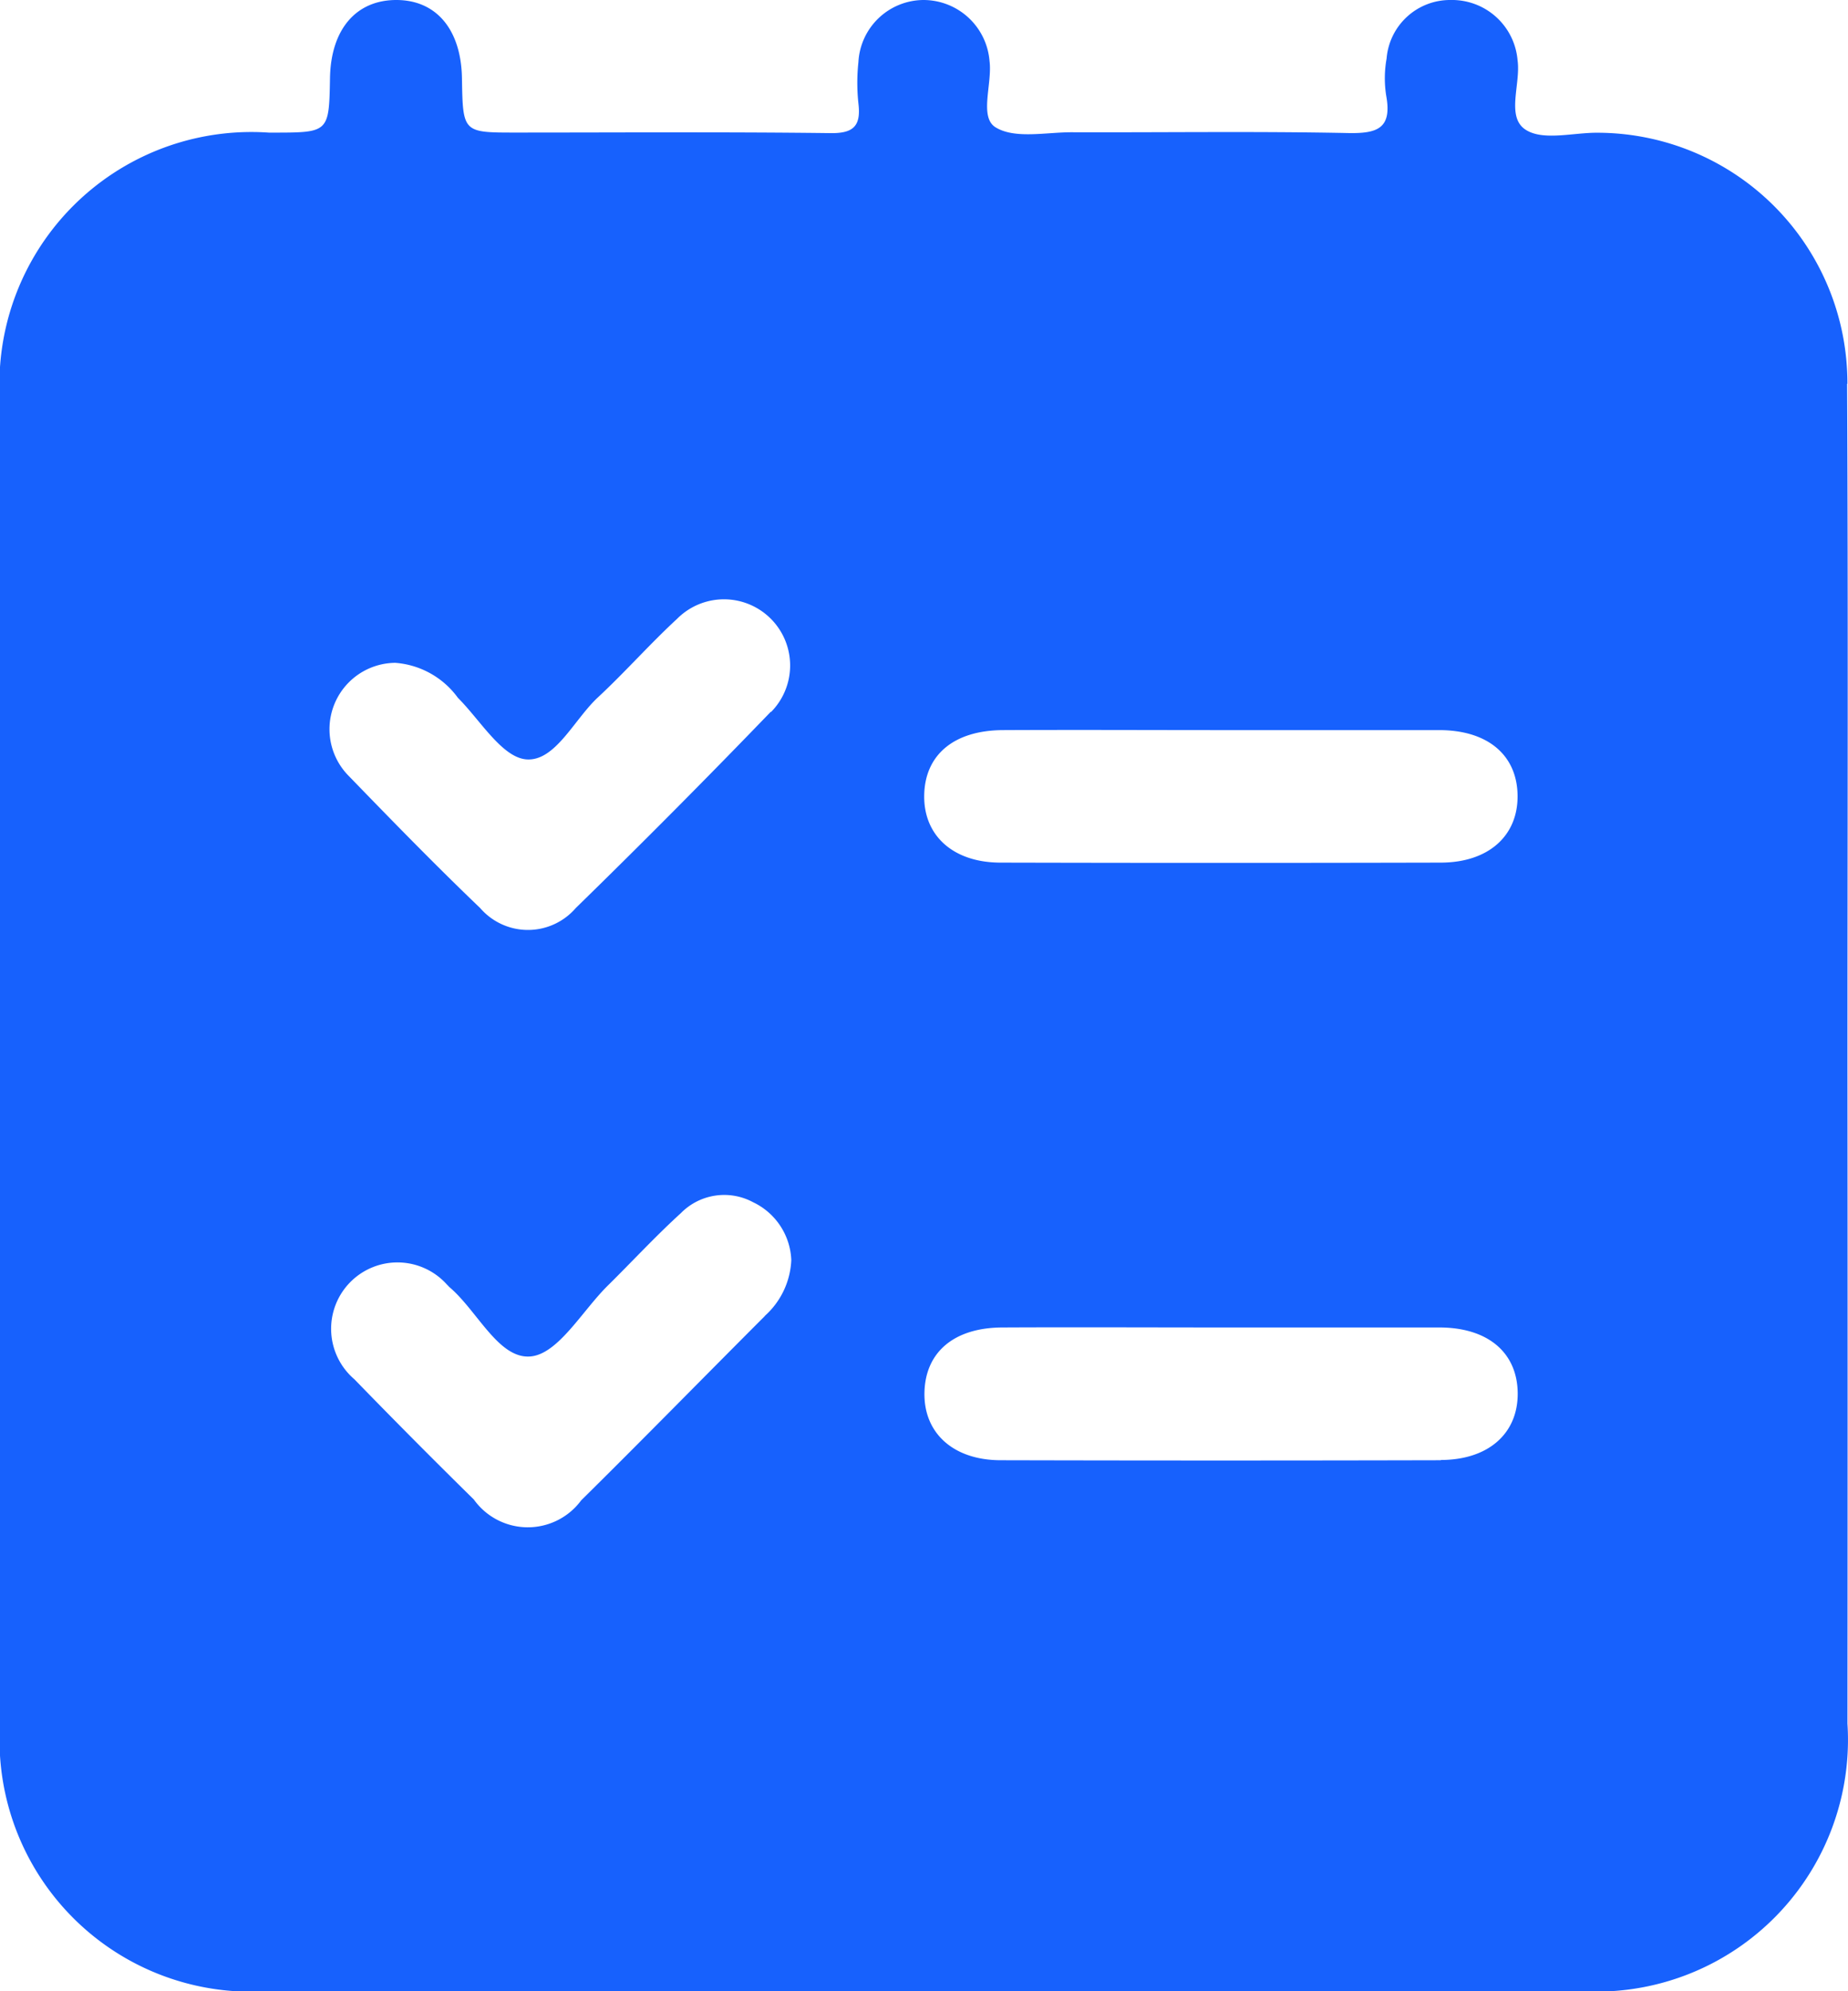 <svg xmlns="http://www.w3.org/2000/svg" width="30.643" height="33" viewBox="0 0 30.643 33">
  <path id="task-management" d="M30.633,6.359A4.149,4.149,0,0,0,26.507,2.2c-.41-.007-.912.139-1.206-.048-.334-.211-.082-.757-.137-1.152a1.091,1.091,0,0,0-1.112-1,1.056,1.056,0,0,0-1.06.971,1.844,1.844,0,0,0-.006.617c.1.547-.155.627-.637.617-1.527-.031-3.054-.008-4.581-.013-.429,0-.942.114-1.26-.082-.276-.17-.051-.721-.1-1.1A1.1,1.1,0,0,0,15.312,0a1.087,1.087,0,0,0-1.078,1.029,3.215,3.215,0,0,0,0,.686c.048.392-.1.5-.485.491-1.732-.021-3.464-.009-5.2-.009-.874,0-.874,0-.889-.9C7.647.494,7.238,0,6.572,0s-1.085.484-1.1,1.29c-.016.907-.016.907-.944.908H4.46A4.178,4.178,0,0,0,0,6.649Q0,17.613,0,28.577A4.172,4.172,0,0,0,4.422,33q10.906,0,21.812,0a4.173,4.173,0,0,0,4.4-4.436q.005-5.465,0-10.93c0-3.758.013-7.516-.006-11.273M12.684,21.809c-1.017,1.017-2.023,2.046-3.047,3.056a1.1,1.1,0,0,1-1.78-.014q-1-.983-1.98-1.992A1.1,1.1,0,1,1,7.41,21.288c.017.015.031.034.048.048.461.394.813,1.191,1.34,1.144.456-.041.854-.751,1.275-1.169.406-.4.794-.821,1.216-1.205a1.009,1.009,0,0,1,1.2-.181,1.109,1.109,0,0,1,.632.958,1.316,1.316,0,0,1-.439.925m.1-10.013q-1.593,1.652-3.235,3.254a1.047,1.047,0,0,1-1.585,0c-.742-.71-1.459-1.446-2.174-2.184a1.1,1.1,0,0,1,.766-1.88,1.413,1.413,0,0,1,1.039.58c.37.369.731.987,1.134,1.02.478.038.792-.66,1.187-1.027.451-.419.86-.884,1.311-1.3A1.094,1.094,0,1,1,12.785,11.8m3.843.3c1.229-.006,2.458,0,3.686,0,1.183,0,2.367,0,3.55,0,.806,0,1.292.415,1.3,1.083s-.481,1.111-1.272,1.113q-3.652.009-7.3,0c-.788,0-1.279-.449-1.267-1.118s.493-1.074,1.305-1.078m7.265,12.1q-3.653.009-7.3,0c-.787,0-1.279-.45-1.266-1.119S15.816,22,16.629,22c1.229-.006,2.458,0,3.687,0,1.183,0,2.367,0,3.55,0,.806,0,1.292.416,1.3,1.084s-.481,1.11-1.273,1.112" transform="translate(0 0)" fill="#1761fd"/>
</svg>
